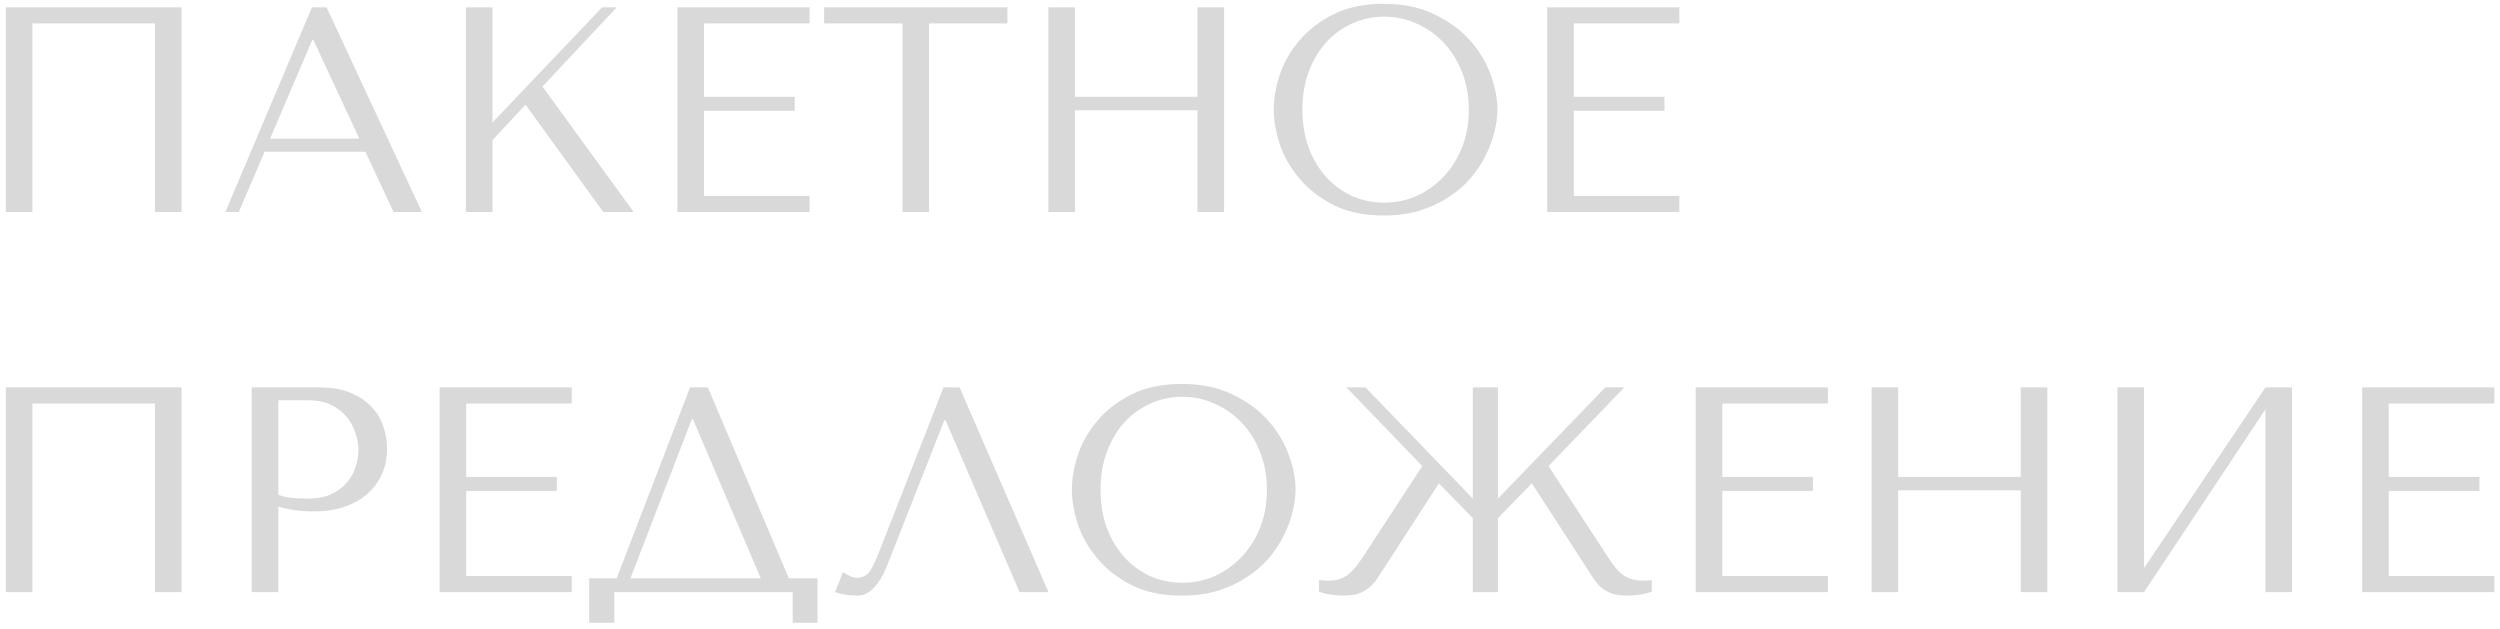 <?xml version="1.0" encoding="UTF-8"?> <svg xmlns="http://www.w3.org/2000/svg" width="342" height="86" viewBox="0 0 342 86" fill="none"><path d="M24.84 1V29H21.2V3.2H4.44V29H0.8V1H24.84ZM49.993 20.76H36.193L32.673 29H30.833L42.673 1H44.673L57.713 29H53.833L49.993 20.76ZM49.153 18.96L42.873 5.48H42.713L36.953 18.96H49.153ZM63.73 29V1H67.37V16.76L82.37 1H84.37L74.21 11.84L86.69 29H82.53L71.89 14.32L67.37 19.16V29H63.73ZM92.675 1H110.755V3.2H96.315V13.24H108.715V15.16H96.315V26.8H110.755V29H92.675V1ZM127.098 29H123.458V3.2H112.738V1H137.818V3.2H127.098V29ZM147.057 15.08V29H143.417V1H147.057V13.24H163.817V1H167.457V29H163.817V15.08H147.057ZM174.25 15C174.25 13.48 174.53 11.867 175.09 10.16C175.677 8.453 176.583 6.893 177.81 5.48C179.037 4.04 180.597 2.853 182.49 1.92C184.383 0.987 186.65 0.52 189.29 0.52C191.957 0.52 194.263 1 196.21 1.96C198.183 2.893 199.81 4.08 201.09 5.52C202.37 6.96 203.317 8.533 203.93 10.24C204.543 11.92 204.85 13.507 204.85 15C204.85 15.987 204.703 17.027 204.41 18.12C204.143 19.213 203.73 20.307 203.17 21.4C202.637 22.467 201.943 23.493 201.09 24.48C200.237 25.44 199.223 26.293 198.05 27.04C196.903 27.787 195.597 28.387 194.13 28.84C192.69 29.267 191.077 29.48 189.29 29.48C186.65 29.48 184.383 29.013 182.49 28.08C180.597 27.12 179.037 25.92 177.81 24.48C176.583 23.04 175.677 21.48 175.09 19.8C174.53 18.093 174.25 16.493 174.25 15ZM178.17 15C178.17 16.867 178.45 18.587 179.01 20.16C179.597 21.707 180.383 23.04 181.37 24.16C182.383 25.28 183.57 26.16 184.93 26.8C186.29 27.413 187.77 27.72 189.37 27.72C190.943 27.72 192.423 27.413 193.81 26.8C195.223 26.16 196.45 25.28 197.49 24.16C198.557 23.04 199.397 21.707 200.01 20.16C200.623 18.587 200.93 16.867 200.93 15C200.93 13.133 200.623 11.427 200.01 9.88C199.397 8.307 198.557 6.96 197.49 5.84C196.45 4.72 195.223 3.853 193.81 3.24C192.423 2.6 190.943 2.28 189.37 2.28C187.77 2.28 186.29 2.6 184.93 3.24C183.57 3.853 182.383 4.72 181.37 5.84C180.383 6.96 179.597 8.307 179.01 9.88C178.45 11.427 178.17 13.133 178.17 15ZM211.659 1H229.739V3.2H215.299V13.24H227.699V15.16H215.299V26.8H229.739V29H211.659V1ZM24.84 53V81H21.2V55.2H4.44V81H0.8V53H24.84ZM38.073 69.32V81H34.433V53H43.793C45.34 53 46.686 53.227 47.833 53.68C48.98 54.133 49.926 54.747 50.673 55.52C51.446 56.267 52.02 57.16 52.393 58.2C52.766 59.213 52.953 60.28 52.953 61.4C52.953 62.573 52.739 63.68 52.313 64.72C51.886 65.733 51.246 66.64 50.393 67.44C49.566 68.213 48.526 68.827 47.273 69.28C46.02 69.733 44.58 69.96 42.953 69.96C41.993 69.96 41.113 69.907 40.313 69.8C39.513 69.667 38.766 69.507 38.073 69.32ZM38.073 54.76V67.68C38.633 67.893 39.26 68.04 39.953 68.12C40.646 68.173 41.406 68.2 42.233 68.2C43.433 68.2 44.459 68 45.313 67.6C46.166 67.2 46.873 66.68 47.433 66.04C47.993 65.4 48.393 64.693 48.633 63.92C48.9 63.12 49.033 62.333 49.033 61.56C49.033 60.76 48.886 59.96 48.593 59.16C48.326 58.333 47.913 57.6 47.353 56.96C46.793 56.293 46.086 55.76 45.233 55.36C44.38 54.96 43.393 54.76 42.273 54.76H38.073ZM60.136 53H78.216V55.2H63.776V65.24H76.176V67.16H63.776V78.8H78.216V81H60.136V53ZM96.838 53L107.918 79.12H111.838V85.2H108.438V81H84.038V85.2H80.598V79.12H84.358L94.398 53H96.838ZM104.078 79.12L94.798 57.36H94.638L86.238 79.12H104.078ZM131.271 53L143.431 81H139.471L129.351 57.48H129.191L121.391 77.28C120.858 78.64 120.245 79.68 119.551 80.4C118.885 81.12 118.125 81.48 117.271 81.48C116.738 81.48 116.205 81.44 115.671 81.36C115.165 81.28 114.685 81.16 114.231 81L115.311 78.28C115.578 78.413 115.871 78.573 116.191 78.76C116.511 78.947 116.845 79.04 117.191 79.04C118.071 79.04 118.711 78.68 119.111 77.96C119.538 77.24 119.978 76.28 120.431 75.08L129.071 53H131.271ZM146.633 67C146.633 65.48 146.913 63.867 147.473 62.16C148.059 60.453 148.966 58.893 150.193 57.48C151.419 56.04 152.979 54.853 154.873 53.92C156.766 52.987 159.033 52.52 161.673 52.52C164.339 52.52 166.646 53 168.593 53.96C170.566 54.893 172.193 56.08 173.473 57.52C174.753 58.96 175.699 60.533 176.313 62.24C176.926 63.92 177.233 65.507 177.233 67C177.233 67.987 177.086 69.027 176.793 70.12C176.526 71.213 176.113 72.307 175.553 73.4C175.019 74.467 174.326 75.493 173.473 76.48C172.619 77.44 171.606 78.293 170.433 79.04C169.286 79.787 167.979 80.387 166.513 80.84C165.073 81.267 163.459 81.48 161.673 81.48C159.033 81.48 156.766 81.013 154.873 80.08C152.979 79.12 151.419 77.92 150.193 76.48C148.966 75.04 148.059 73.48 147.473 71.8C146.913 70.093 146.633 68.493 146.633 67ZM150.553 67C150.553 68.867 150.833 70.587 151.393 72.16C151.979 73.707 152.766 75.04 153.753 76.16C154.766 77.28 155.953 78.16 157.313 78.8C158.673 79.413 160.153 79.72 161.753 79.72C163.326 79.72 164.806 79.413 166.193 78.8C167.606 78.16 168.833 77.28 169.873 76.16C170.939 75.04 171.779 73.707 172.393 72.16C173.006 70.587 173.313 68.867 173.313 67C173.313 65.133 173.006 63.427 172.393 61.88C171.779 60.307 170.939 58.96 169.873 57.84C168.833 56.72 167.606 55.853 166.193 55.24C164.806 54.6 163.326 54.28 161.753 54.28C160.153 54.28 158.673 54.6 157.313 55.24C155.953 55.853 154.766 56.72 153.753 57.84C152.766 58.96 151.979 60.307 151.393 61.88C150.833 63.427 150.553 65.133 150.553 67ZM224.842 79.44L225.962 79.36V80.96C224.896 81.307 223.776 81.48 222.602 81.48C222.202 81.48 221.816 81.453 221.442 81.4C221.069 81.373 220.696 81.28 220.322 81.12C219.976 80.987 219.616 80.787 219.242 80.52C218.869 80.227 218.509 79.853 218.162 79.4L209.562 66.12L204.922 70.88V81H201.482V70.88L196.842 66.12L188.242 79.4C187.869 79.853 187.496 80.227 187.122 80.52C186.776 80.787 186.416 80.987 186.042 81.12C185.696 81.28 185.336 81.373 184.962 81.4C184.589 81.453 184.202 81.48 183.802 81.48C182.629 81.48 181.509 81.307 180.442 80.96V79.36L181.562 79.44C182.069 79.44 182.522 79.4 182.922 79.32C183.349 79.213 183.749 79.04 184.122 78.8C184.496 78.56 184.856 78.24 185.202 77.84C185.576 77.44 185.962 76.933 186.362 76.32L194.562 63.76L184.202 53H186.802L201.482 68.2V53H204.922V68.2L219.602 53H222.202L211.842 63.76L220.042 76.32C220.816 77.547 221.549 78.373 222.242 78.8C222.936 79.227 223.802 79.44 224.842 79.44ZM231.972 53H250.052V55.2H235.612V65.24H248.012V67.16H235.612V78.8H250.052V81H231.972V53ZM259.674 67.08V81H256.034V53H259.674V65.24H276.434V53H280.074V81H276.434V67.08H259.674ZM293.307 77.72L309.907 53H313.547V81H309.907V56L293.307 81H289.667V53H293.307V77.72ZM323.144 53H341.224V55.2H326.784V65.24H339.184V67.16H326.784V78.8H341.224V81H323.144V53Z" fill="#D9D9D9"></path></svg> 